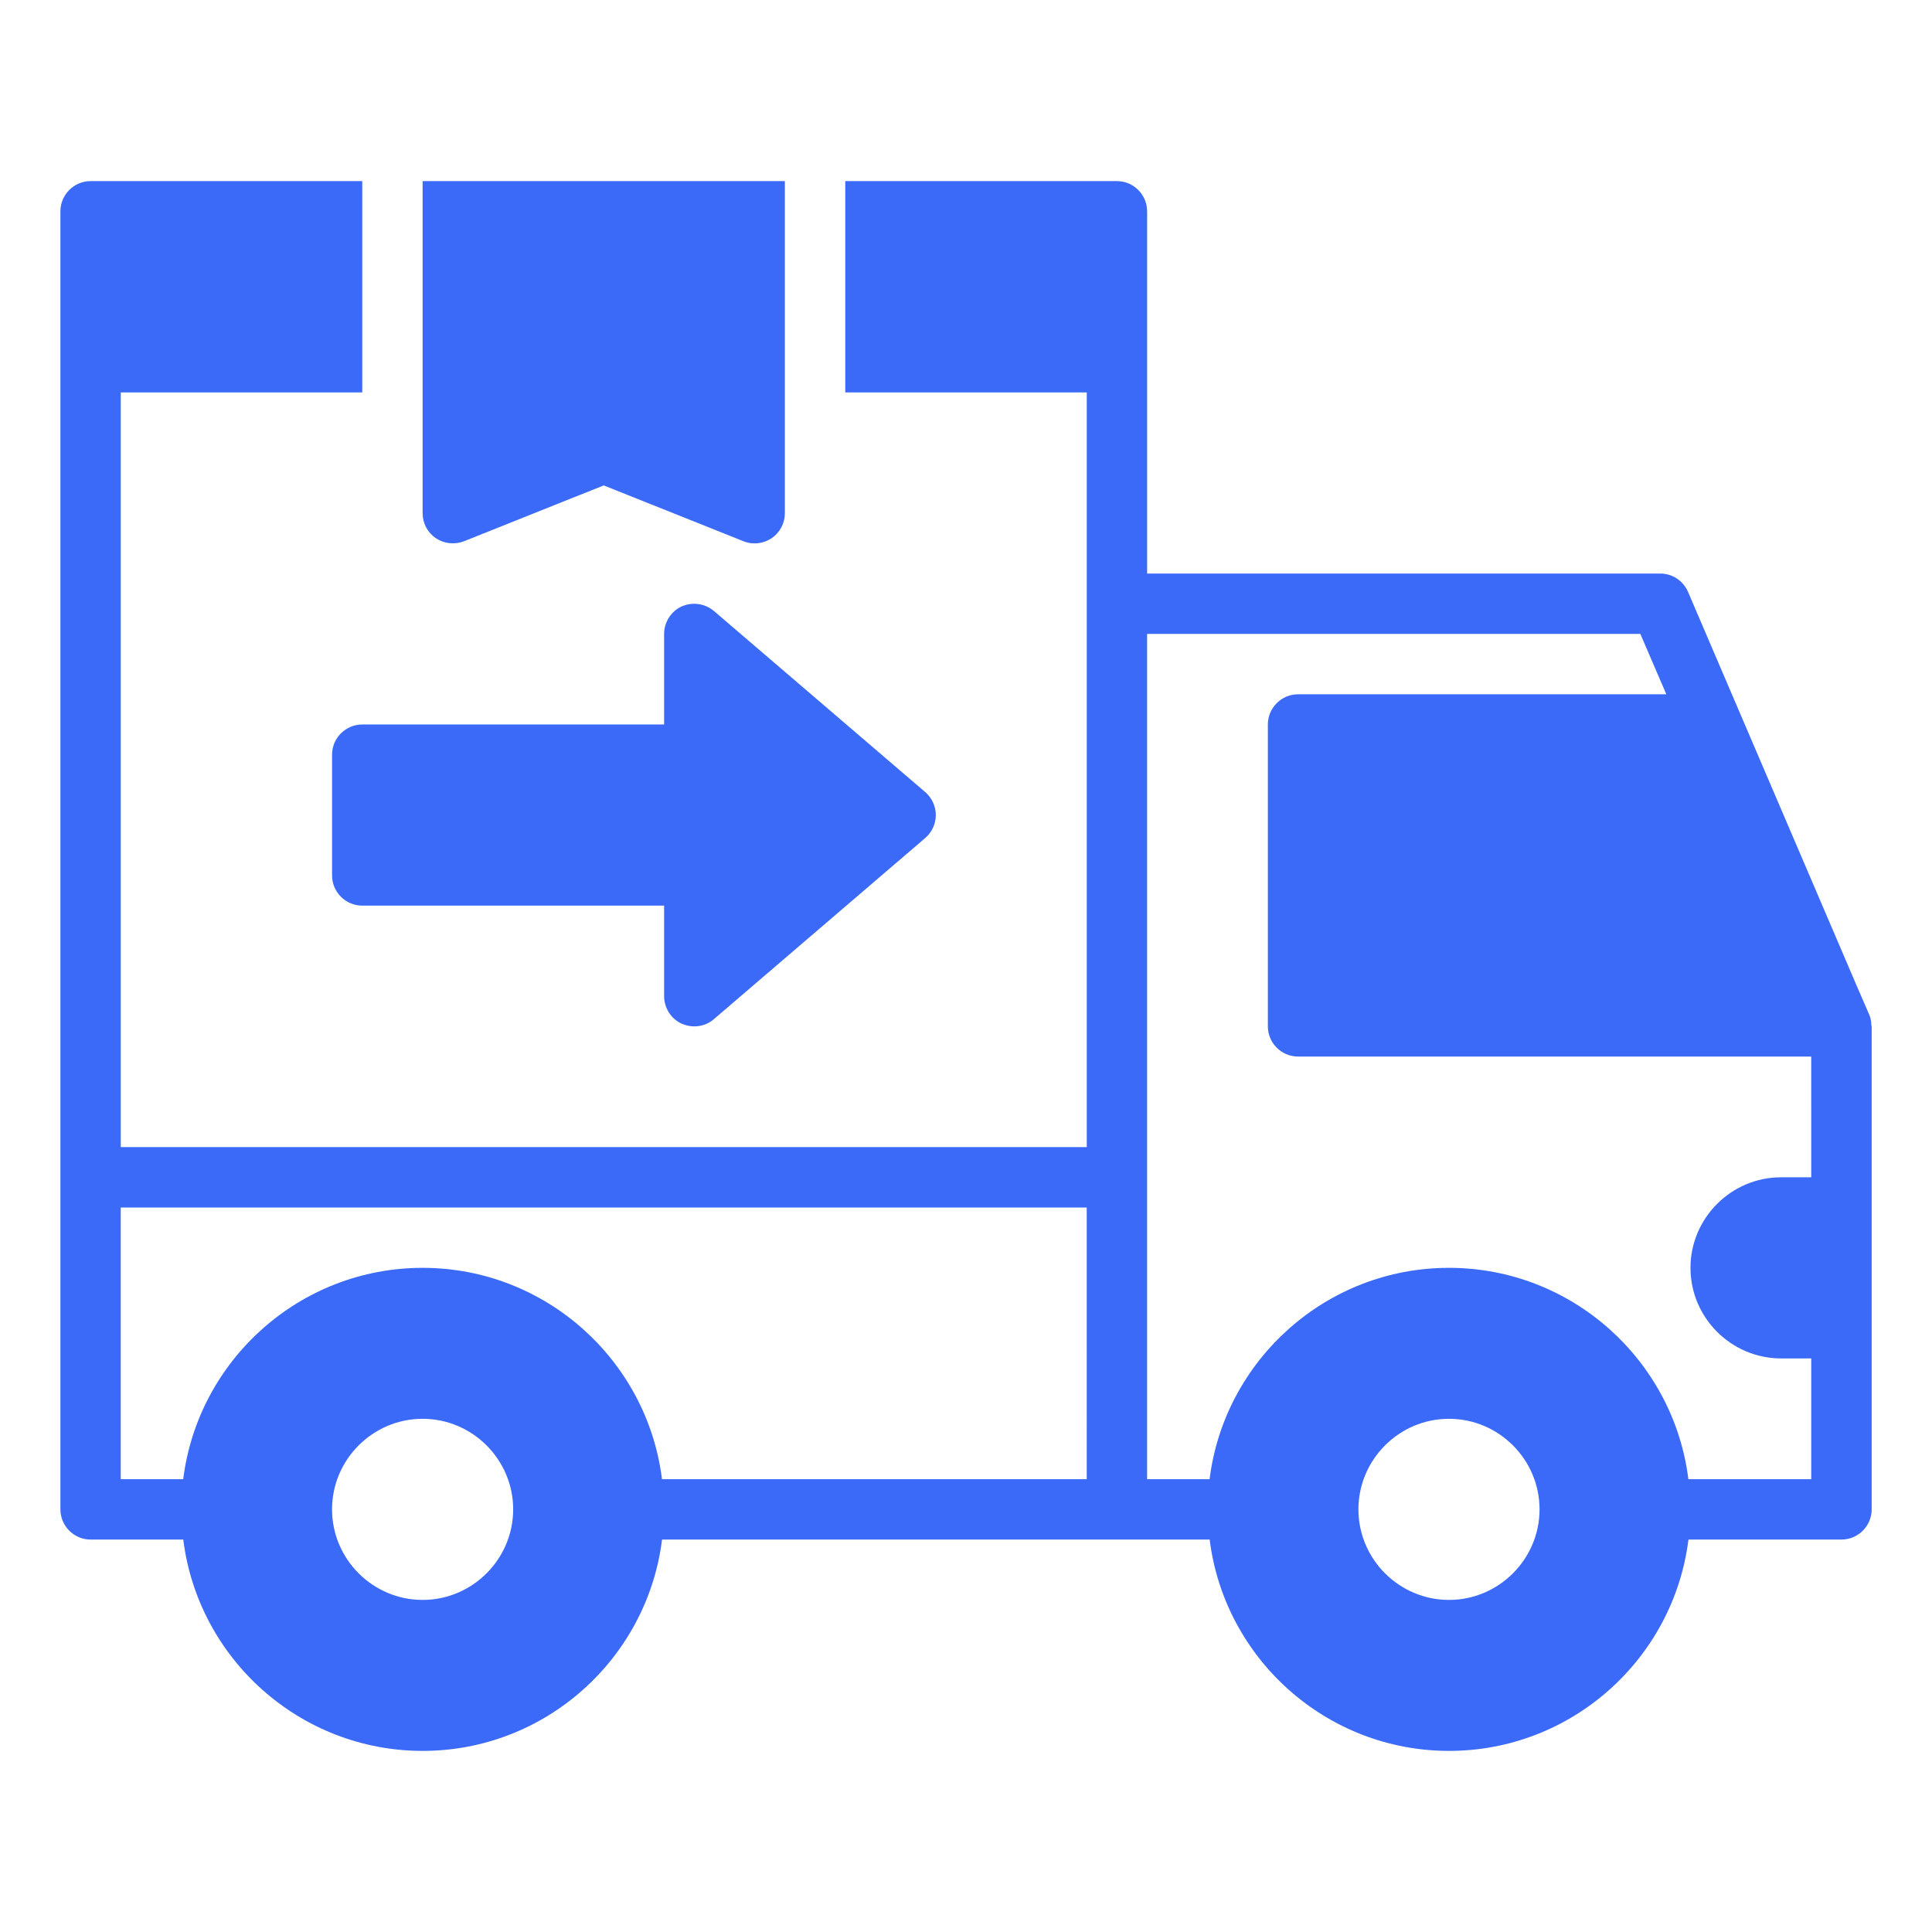 <?xml version="1.0" encoding="UTF-8"?>
<svg width="1200pt" height="1200pt" version="1.1" viewBox="0 0 1200 1200" xmlns="http://www.w3.org/2000/svg">
 <path d="m270.74 334.31c5.062 3.375 11.625 4.125 17.438 1.875l86.812-34.688 86.812 34.688c2.25 0.938 4.5 1.312 6.938 1.312 3.75 0 7.312-1.125 10.5-3.188 5.25-3.562 8.25-9.375 8.25-15.562v-206.26h-225v206.26c0 6.188 3 12 8.25 15.562z" fill="#3b6af9"/>
 <path d="m1162.3 636.74c0-2.25-0.375-4.5-1.312-6.562l-7.875-18.188-104.62-244.31c-3-6.938-9.75-11.438-17.25-11.438h-318.74v-225c0-10.312-8.438-18.75-18.75-18.75h-168.74v131.26h150v468.74h-600v-468.74h150v-131.26h-168.74c-10.312 0-18.75 8.438-18.75 18.75v806.26c0 10.312 8.438 18.75 18.75 18.75h57.562c9.188 73.875 72.375 131.26 148.69 131.26 76.316 0 139.5-57.375 148.69-131.26h340.13c9.188 73.875 72.375 131.26 148.69 131.26s139.5-57.375 148.69-131.26h95.062c10.312 0 18.75-8.438 18.75-18.75v-300s-0.188-0.562-0.188-0.75zm-899.81 357c-30.938 0-56.25-25.312-56.25-56.25s25.312-56.25 56.25-56.25 56.25 25.312 56.25 56.25-25.312 56.25-56.25 56.25zm412.5-75h-263.81c-9.188-73.875-72.375-131.26-148.69-131.26s-139.5 57.375-148.69 131.26h-38.812v-168.74h600zm225 75c-30.938 0-56.25-25.312-56.25-56.25s25.312-56.25 56.25-56.25 56.25 25.312 56.25 56.25-25.312 56.25-56.25 56.25zm225-262.5h-18.75c-30.938 0-56.25 25.312-56.25 56.25s25.312 56.25 56.25 56.25h18.75v75h-76.312c-9.188-73.875-72.375-131.26-148.69-131.26s-139.5 57.375-148.69 131.26h-38.812v-525h306.37l16.125 37.5h-228.74c-10.312 0-18.75 8.438-18.75 18.75v187.5c0 10.312 8.438 18.75 18.75 18.75h318.74z" fill="#3b6af9"/>
 <path d="m423.37 635.81c2.625 1.125 5.25 1.688 7.875 1.688 4.312 0 8.812-1.5 12.188-4.5l131.26-112.5c4.125-3.562 6.562-8.812 6.562-14.25s-2.438-10.688-6.562-14.25l-131.26-112.5c-5.625-4.688-13.312-5.812-20.062-2.812-6.562 3-10.875 9.75-10.875 17.062v56.25h-187.5c-10.312 0-18.75 8.438-18.75 18.75v75c0 10.312 8.438 18.75 18.75 18.75h187.5v56.25c0 7.312 4.312 14.062 10.875 17.062z" fill="#3b6af9"/>
</svg>
